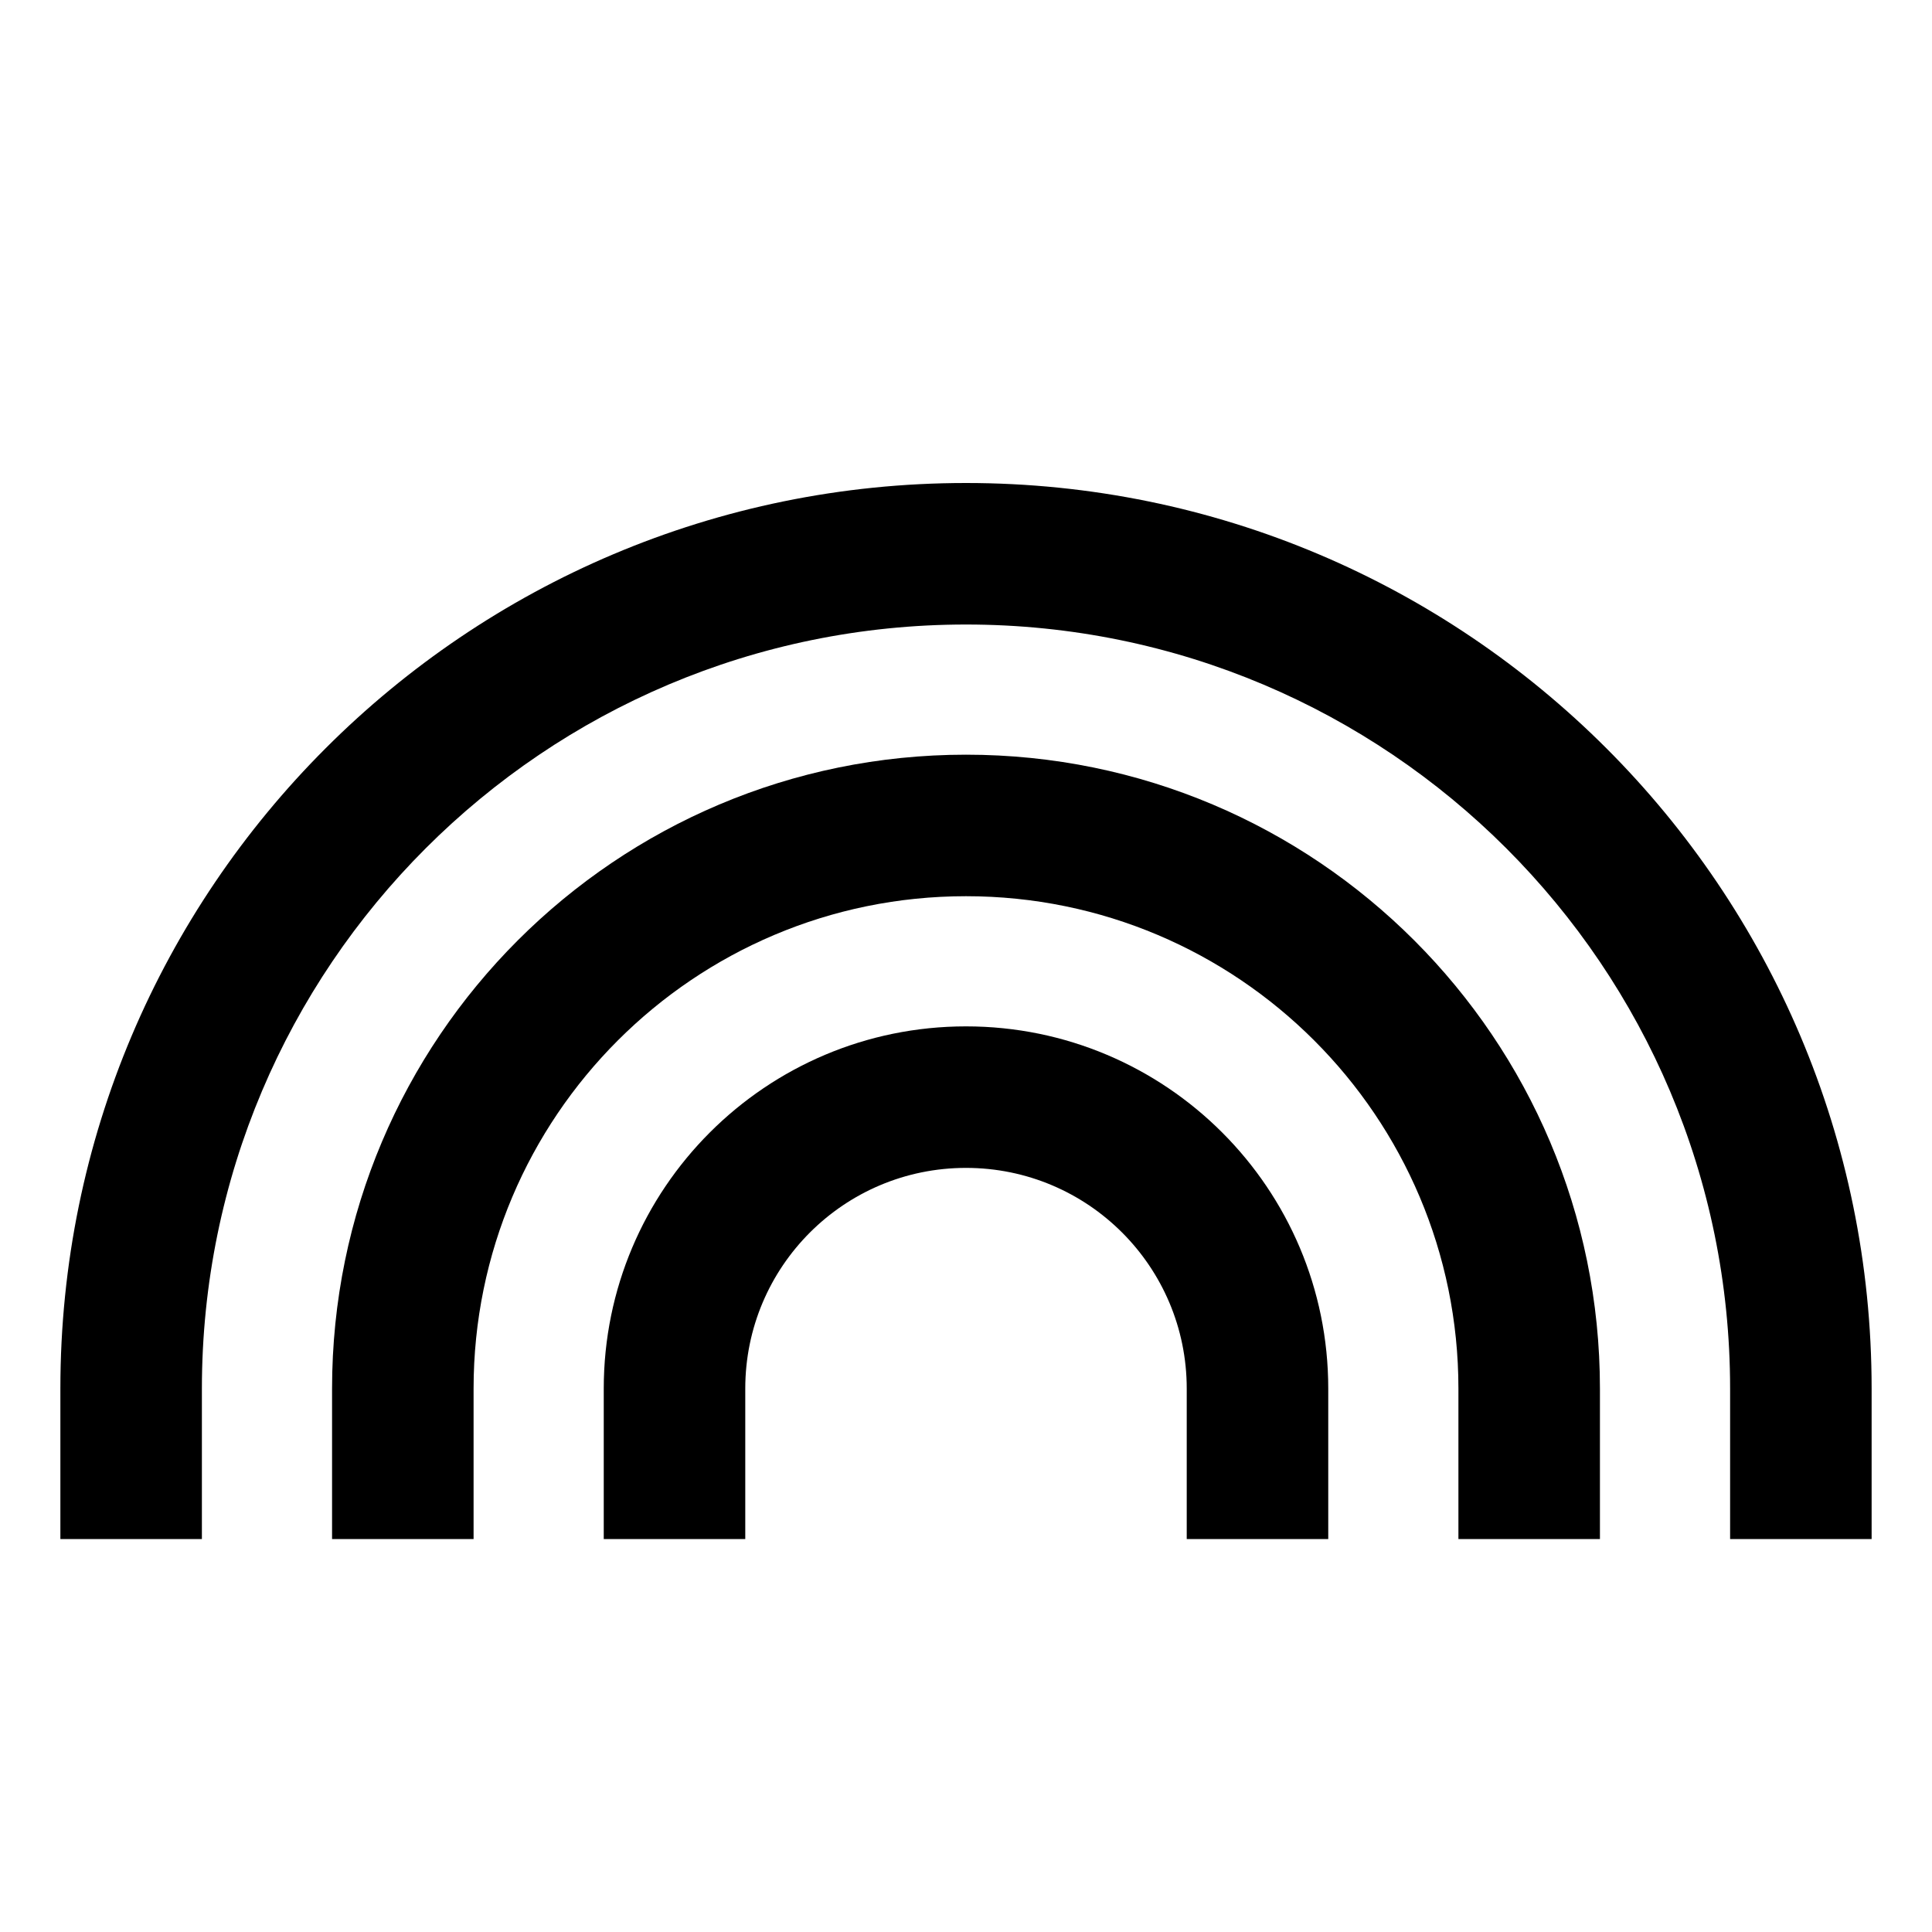 <svg width="16" height="16" viewBox="0 0 16 16" fill="context-fill" xmlns="http://www.w3.org/2000/svg">
  <path d="M15.5 11.5C15.5 7.358 12.142 4 8 4C3.858 4 0.5 7.358 0.5 11.5V12.746H1.672V11.5C1.672 8.005 4.505 5.172 8 5.172C11.495 5.172 14.328 8.005 14.328 11.5V12.746H15.5V11.5Z"/>
  <path d="M13.25 11.5C13.25 8.601 10.899 6.25 8 6.25C5.101 6.25 2.75 8.601 2.75 11.5L2.75 12.746H3.922L3.922 11.5C3.922 9.248 5.748 7.422 8 7.422C10.252 7.422 12.078 9.248 12.078 11.5L12.078 12.746H13.25L13.25 11.5Z"/>
  <path d="M8 8.5C9.657 8.5 11 9.843 11 11.5L11 12.746H9.828L9.828 11.5C9.828 10.49 9.01 9.672 8 9.672C6.99 9.672 6.172 10.49 6.172 11.5L6.172 12.746H5V11.5C5 9.843 6.343 8.5 8 8.5Z"/>
</svg>
